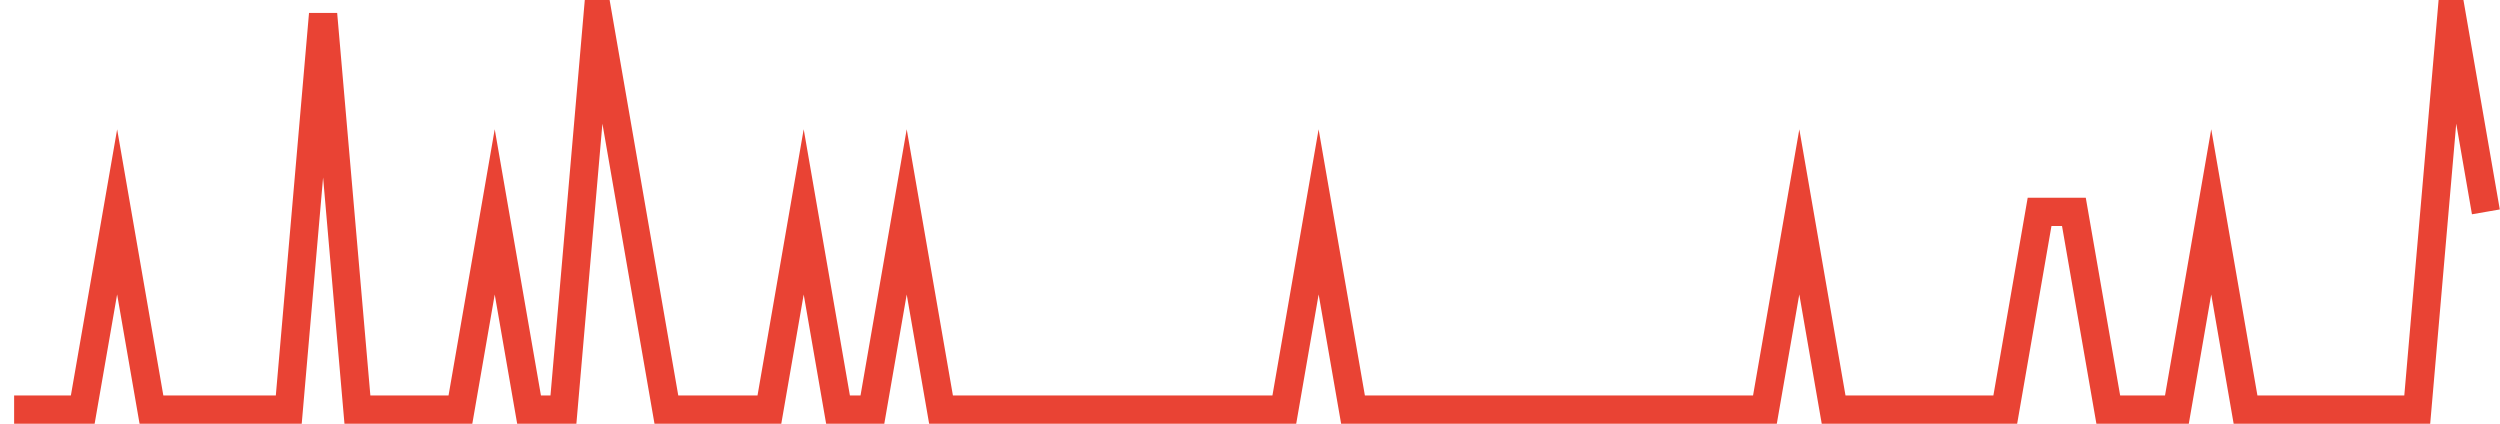 <?xml version="1.0" encoding="UTF-8"?>
<svg xmlns="http://www.w3.org/2000/svg" xmlns:xlink="http://www.w3.org/1999/xlink" width="177pt" height="30pt" viewBox="0 0 177 30" version="1.1">
<g id="surface5605221">
<path style="fill:none;stroke-width:2;stroke-linecap:butt;stroke-linejoin:miter;stroke:rgb(91.373%,26.275%,20.392%);stroke-opacity:1;stroke-miterlimit:10;" d="M 1 29 L 5.859 29 L 8.293 15 L 10.723 29 L 20.445 29 L 22.875 1 L 25.305 29 L 32.598 29 L 35.027 15 L 37.457 29 L 39.891 29 L 42.32 1 L 47.18 29 L 54.473 29 L 56.902 15 L 59.332 29 L 61.766 29 L 64.195 15 L 66.625 29 L 90.93 29 L 93.359 15 L 95.793 29 L 124.957 29 L 127.391 15 L 129.82 29 L 141.973 29 L 144.402 15 L 146.832 15 L 149.266 29 L 154.125 29 L 156.555 15 L 158.984 29 L 171.141 29 L 173.57 1 L 176 15 "/>
</g>
</svg>
